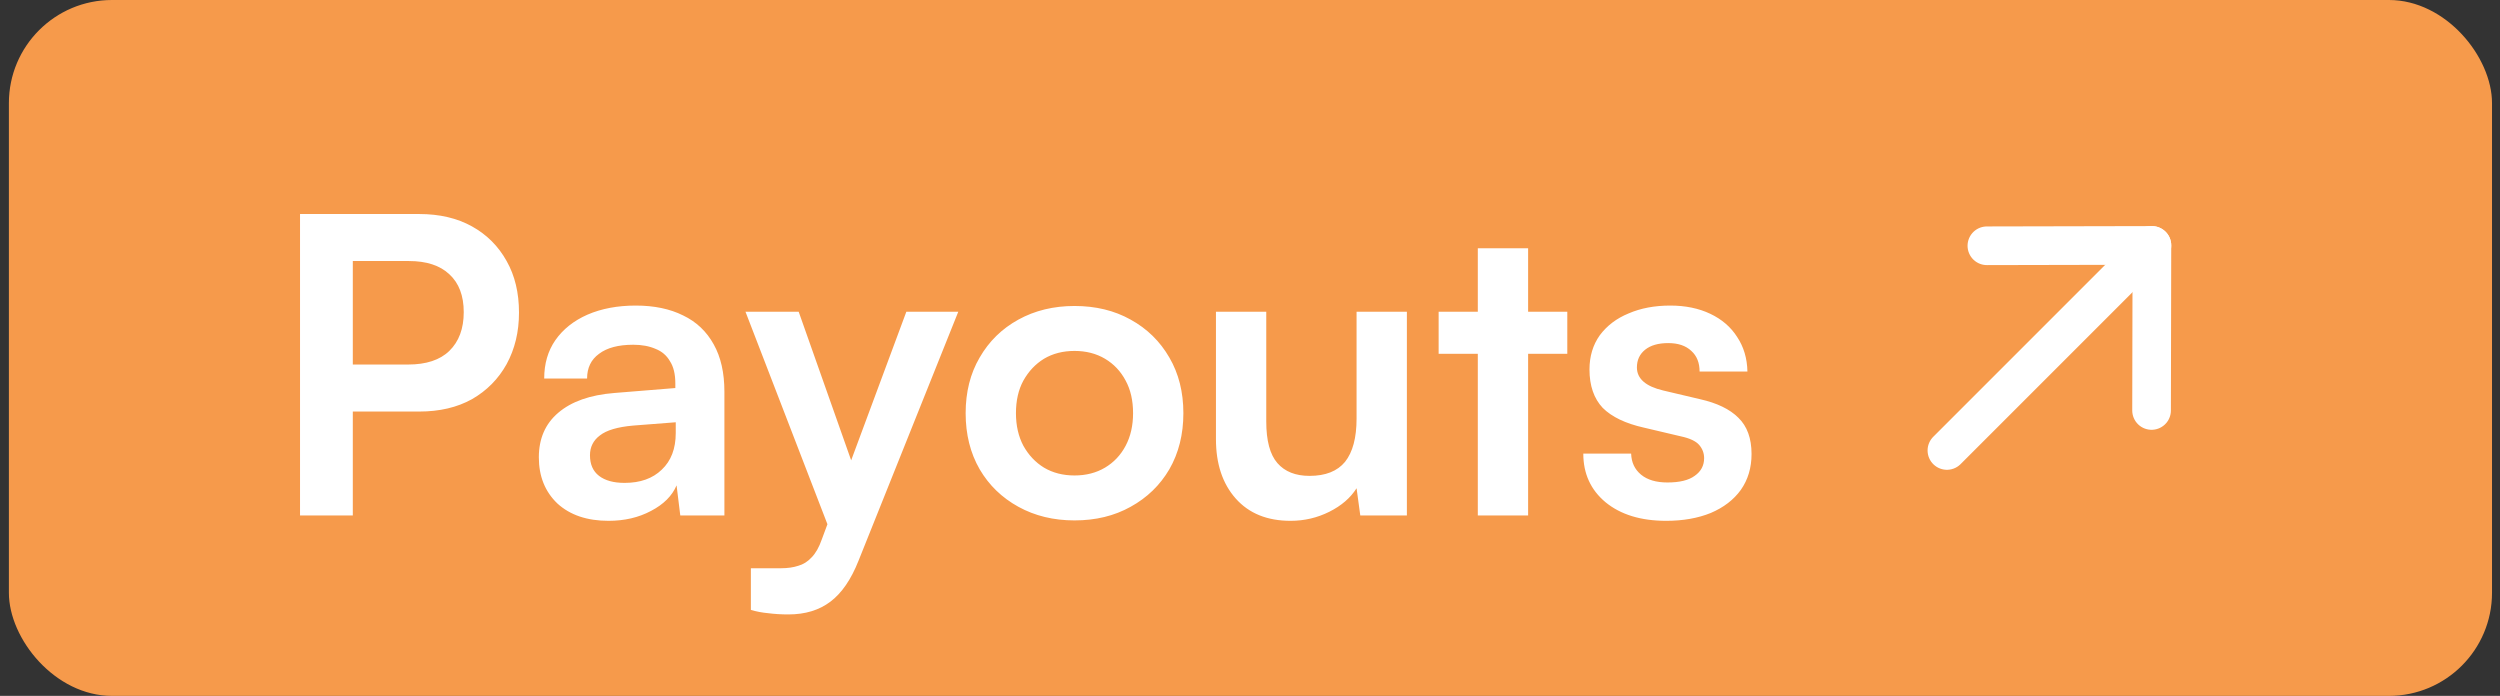 <svg width="97" height="27" viewBox="0 0 97 27" fill="none" xmlns="http://www.w3.org/2000/svg">
<rect x="0" y="0" width="97" height="27" fill="#333333" stroke="none"/>
<rect x="0.345" width="96.345" height="27" rx="4" fill="#F69A4B"/>
<path d="M13.689 8.304V20H11.641V8.304H13.689ZM16.265 15.968H13.193V14.144H15.833C16.537 14.144 17.07 13.968 17.433 13.616C17.806 13.253 17.993 12.752 17.993 12.112C17.993 11.472 17.806 10.981 17.433 10.64C17.07 10.299 16.547 10.128 15.865 10.128H13.001V8.304H16.265C17.054 8.304 17.737 8.464 18.313 8.784C18.889 9.104 19.337 9.552 19.657 10.128C19.977 10.693 20.137 11.36 20.137 12.128C20.137 12.875 19.977 13.541 19.657 14.128C19.337 14.704 18.889 15.157 18.313 15.488C17.737 15.808 17.054 15.968 16.265 15.968ZM23.611 20.208C22.779 20.208 22.118 19.984 21.627 19.536C21.147 19.077 20.907 18.48 20.907 17.744C20.907 17.019 21.158 16.443 21.659 16.016C22.171 15.579 22.896 15.323 23.835 15.248L26.203 15.056V14.88C26.203 14.517 26.134 14.229 25.995 14.016C25.867 13.792 25.68 13.632 25.435 13.536C25.19 13.429 24.902 13.376 24.571 13.376C23.995 13.376 23.552 13.493 23.243 13.728C22.934 13.952 22.779 14.272 22.779 14.688H21.115C21.115 14.112 21.259 13.616 21.547 13.2C21.846 12.773 22.262 12.443 22.795 12.208C23.339 11.973 23.963 11.856 24.667 11.856C25.382 11.856 25.995 11.984 26.507 12.24C27.019 12.485 27.414 12.859 27.691 13.36C27.968 13.851 28.107 14.464 28.107 15.2V20H26.395L26.251 18.832C26.08 19.237 25.75 19.568 25.259 19.824C24.779 20.08 24.23 20.208 23.611 20.208ZM24.235 18.736C24.843 18.736 25.323 18.565 25.675 18.224C26.038 17.883 26.219 17.408 26.219 16.8V16.384L24.571 16.512C23.963 16.565 23.531 16.693 23.275 16.896C23.019 17.088 22.891 17.344 22.891 17.664C22.891 18.016 23.008 18.283 23.243 18.464C23.478 18.645 23.808 18.736 24.235 18.736ZM30.989 12.096L33.566 19.392L32.51 21.392L28.925 12.096H30.989ZM29.134 23.664V22.048H30.302C30.558 22.048 30.782 22.016 30.974 21.952C31.166 21.899 31.336 21.792 31.485 21.632C31.645 21.472 31.779 21.237 31.886 20.928L35.166 12.096H37.181L33.309 21.76C33.022 22.485 32.659 23.013 32.221 23.344C31.784 23.675 31.24 23.84 30.59 23.84C30.312 23.84 30.051 23.824 29.805 23.792C29.571 23.771 29.347 23.728 29.134 23.664ZM37.467 16.032C37.467 15.211 37.648 14.491 38.011 13.872C38.373 13.243 38.875 12.752 39.515 12.4C40.155 12.048 40.88 11.872 41.691 11.872C42.512 11.872 43.237 12.048 43.867 12.4C44.507 12.752 45.008 13.243 45.371 13.872C45.733 14.491 45.915 15.211 45.915 16.032C45.915 16.853 45.733 17.579 45.371 18.208C45.008 18.827 44.507 19.312 43.867 19.664C43.237 20.016 42.512 20.192 41.691 20.192C40.88 20.192 40.155 20.016 39.515 19.664C38.875 19.312 38.373 18.827 38.011 18.208C37.648 17.579 37.467 16.853 37.467 16.032ZM39.419 16.032C39.419 16.512 39.515 16.933 39.707 17.296C39.91 17.659 40.176 17.941 40.507 18.144C40.848 18.347 41.243 18.448 41.691 18.448C42.139 18.448 42.533 18.347 42.875 18.144C43.216 17.941 43.483 17.659 43.675 17.296C43.867 16.933 43.963 16.512 43.963 16.032C43.963 15.541 43.867 15.12 43.675 14.768C43.483 14.405 43.216 14.123 42.875 13.92C42.533 13.717 42.139 13.616 41.691 13.616C41.243 13.616 40.848 13.717 40.507 13.92C40.176 14.123 39.91 14.405 39.707 14.768C39.515 15.12 39.419 15.541 39.419 16.032ZM52.635 12.096H54.587V20H52.779L52.635 18.944C52.4 19.317 52.048 19.621 51.579 19.856C51.109 20.091 50.608 20.208 50.075 20.208C49.168 20.208 48.459 19.92 47.947 19.344C47.435 18.768 47.179 18 47.179 17.04V12.096H49.131V16.352C49.131 17.099 49.275 17.637 49.563 17.968C49.851 18.299 50.267 18.464 50.811 18.464C51.429 18.464 51.888 18.283 52.187 17.92C52.485 17.547 52.635 16.987 52.635 16.24V12.096ZM55.819 12.096H60.811V13.728H55.819V12.096ZM59.291 20H57.339V9.632H59.291V20ZM61.432 17.6H63.288C63.299 17.941 63.427 18.213 63.672 18.416C63.918 18.619 64.259 18.72 64.696 18.72C65.166 18.72 65.518 18.635 65.752 18.464C65.998 18.293 66.12 18.064 66.12 17.776C66.12 17.584 66.056 17.413 65.928 17.264C65.8 17.115 65.56 17.003 65.208 16.928L63.784 16.592C63.07 16.432 62.536 16.176 62.184 15.824C61.843 15.461 61.672 14.965 61.672 14.336C61.672 13.824 61.806 13.381 62.072 13.008C62.35 12.635 62.723 12.352 63.192 12.16C63.662 11.957 64.2 11.856 64.808 11.856C65.395 11.856 65.912 11.963 66.36 12.176C66.808 12.389 67.155 12.688 67.4 13.072C67.656 13.456 67.79 13.904 67.8 14.416H65.944C65.944 14.075 65.838 13.808 65.624 13.616C65.411 13.413 65.112 13.312 64.728 13.312C64.344 13.312 64.046 13.397 63.832 13.568C63.619 13.739 63.512 13.968 63.512 14.256C63.512 14.693 63.854 14.992 64.536 15.152L65.96 15.488C66.622 15.637 67.118 15.877 67.448 16.208C67.79 16.539 67.96 17.008 67.96 17.616C67.96 18.149 67.822 18.613 67.544 19.008C67.267 19.392 66.878 19.691 66.376 19.904C65.875 20.107 65.299 20.208 64.648 20.208C63.667 20.208 62.883 19.968 62.296 19.488C61.72 19.008 61.432 18.379 61.432 17.6Z" fill="white"/>
<path d="M83.495 9.523L75.54 17.478" stroke="white" stroke-width="1.5" stroke-linecap="round" stroke-linejoin="round"/>
<path d="M77.091 9.536L83.494 9.522L83.481 15.926" stroke="white" stroke-width="1.5" stroke-linecap="round" stroke-linejoin="round"/>
</svg>
